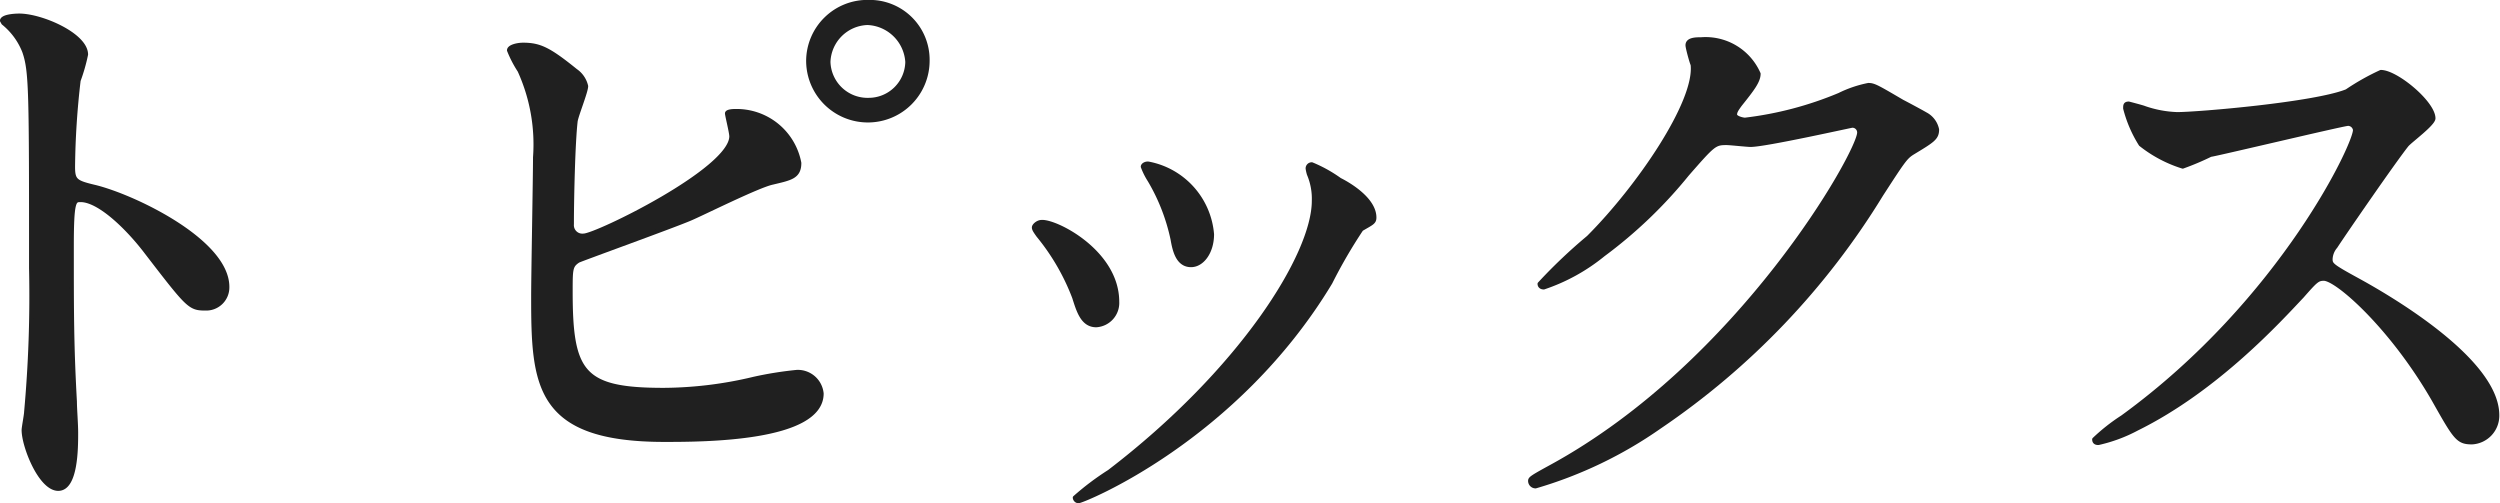 <svg xmlns="http://www.w3.org/2000/svg" viewBox="0 0 161.37 32.49"><defs><style>.cls-1{isolation:isolate;}.cls-2{fill:#202020;stroke:#202020;stroke-linecap:round;stroke-linejoin:round;stroke-width:0.25px;}</style></defs><g id="レイヤー_2" data-name="レイヤー 2"><g id="text"><g id="印_刷" data-name="印 刷" class="cls-1"><g class="cls-1"><path class="cls-2" d="M1.24,1C2.68,1,5.56,2.25,5.56,3.52A11.59,11.59,0,0,1,5.08,5.2a51.88,51.88,0,0,0-.36,5.56c0,.88.16,1,1.32,1.28,2.44.56,8.64,3.48,8.64,6.48a1.37,1.37,0,0,1-1.44,1.4c-1,0-1.12-.16-3.8-3.64-1.12-1.48-3-3.36-4.24-3.36-.4,0-.56,0-.56,3,0,4.24,0,6.36.2,10,0,.44.08,1.44.08,2,0,1,0,3.64-1.16,3.64S1.52,28.8,1.52,27.76c0-.16.16-1,.16-1.16A82.79,82.79,0,0,0,2,17.32C2,5.88,2,4.6,1.56,3.33A4.44,4.44,0,0,0,.21,1.49L.12,1.33C.17,1,1.21,1,1.24,1Z"/><path class="cls-2" d="M37.16,4.56a1.66,1.66,0,0,1,.68,1c0,.36-.64,1.92-.68,2.28-.16,1.4-.24,5-.24,6.64a.67.67,0,0,0,.76.72c.8,0,9.52-4.24,9.52-6.4,0-.24-.28-1.36-.28-1.48s.28-.16.56-.16a4.12,4.12,0,0,1,4.12,3.36c0,.92-.6,1-1.76,1.28-.92.2-4.52,2-5.28,2.32-1.12.48-7,2.6-7.24,2.72-.48.32-.48.52-.48,2,0,5.24.76,6.32,6,6.32a25.47,25.47,0,0,0,5.84-.72A23.5,23.5,0,0,1,51.44,24a1.55,1.55,0,0,1,1.6,1.4c0,3-7.68,3-10.16,3-8.28,0-8.47-3.56-8.47-9.24,0-1.44.12-7.72.12-9a11.49,11.49,0,0,0-1-5.6,7.32,7.32,0,0,1-.68-1.31c0-.25.56-.37.91-.37C34.84,2.88,35.44,3.17,37.16,4.56Zm22.72-.64a3.86,3.86,0,1,1-7.72,0A3.83,3.83,0,0,1,56.08.12,3.74,3.74,0,0,1,59.88,3.92ZM53.48,4a2.52,2.52,0,0,0,2.6,2.44A2.49,2.49,0,0,0,58.56,4,2.68,2.68,0,0,0,56,1.49,2.6,2.6,0,0,0,53.48,4Z"/><path class="cls-2" d="M72.12,19.48A1.45,1.45,0,0,1,70.76,21c-.88,0-1.15-.92-1.43-1.8a14.31,14.31,0,0,0-2.32-4c-.2-.28-.28-.4-.28-.52s.24-.36.52-.36C68.21,14.28,72.12,16.28,72.12,19.48Zm12.36-8.24a2.55,2.55,0,0,1-.08-.36.27.27,0,0,1,.28-.28,8.9,8.9,0,0,1,1.8,1c.64.32,2.24,1.28,2.24,2.44,0,.32-.16.36-.84.76a32.61,32.61,0,0,0-2,3.44c-6.12,10.16-16,14.12-16.27,14.12a.26.26,0,0,1-.24-.24,17.6,17.6,0,0,1,2.23-1.68c8.52-6.52,13.2-14,13.2-17.48A4.06,4.06,0,0,0,84.48,11.24Zm-6.24,3.88c0,1.16-.64,2-1.36,2-.88,0-1.08-1-1.2-1.68a12.55,12.55,0,0,0-1.48-3.8,4.52,4.52,0,0,1-.44-.88c0-.12.2-.24.4-.2A5.07,5.07,0,0,1,78.24,15.12Z"/><path class="cls-2" d="M108.92,2.92c0-.39.56-.39.88-.39a3.74,3.74,0,0,1,3.72,2.23c0,.48-.4,1-1.2,2-.2.28-.32.44-.32.64s.48.32.64.32a22.64,22.64,0,0,0,6.08-1.6,7.47,7.47,0,0,1,1.88-.64c.36,0,.56.12,2.2,1.08.24.12,1.28.68,1.48.8a1.45,1.45,0,0,1,.76,1c0,.56-.28.72-1.6,1.52-.44.28-.6.52-2,2.68a48.91,48.91,0,0,1-14.32,15,27.25,27.25,0,0,1-8,3.84.36.36,0,0,1-.36-.36c0-.16.12-.24,1.36-.92C112.36,23.44,120,9.8,120,8.56a.43.43,0,0,0-.44-.44c-.08,0-5.6,1.24-6.56,1.24-.24,0-1.32-.12-1.56-.12-.76,0-.84.08-2.52,2a29.74,29.74,0,0,1-5.43,5.2,12.22,12.22,0,0,1-3.84,2.12c-.2,0-.28-.12-.28-.24a33.92,33.92,0,0,1,3.16-3c3.24-3.24,7-8.76,6.72-11.15C109.17,4,108.92,3.08,108.92,2.92Z"/><path class="cls-2" d="M151.56,8c-.28,0-8.68,2-8.87,2a17.28,17.28,0,0,1-1.8.76,8.35,8.35,0,0,1-2.72-1.44,8.16,8.16,0,0,1-1-2.32c0-.2,0-.32.24-.32,0,0,.92.24,1,.28a7.13,7.13,0,0,0,2.12.4c1.35,0,8.87-.64,10.95-1.48a15.27,15.27,0,0,1,2.2-1.24c1,0,3.4,2,3.4,3,0,.36-1.48,1.44-1.72,1.72-.8,1-4,5.64-4.6,6.56a1.32,1.32,0,0,0-.32.8c0,.36.08.44,1.76,1.36s9,5.08,9,8.72a1.73,1.73,0,0,1-1.64,1.76c-.92,0-1.08-.28-2.48-2.76C154.36,21.08,150.84,18,150,18c-.4,0-.52.12-1.4,1.12-1.4,1.48-5.48,6-10.67,8.56a9.83,9.83,0,0,1-2.48.92c-.08,0-.28,0-.28-.24A12.34,12.34,0,0,1,137,26.92C147.4,19.36,152.16,9,152,8.36A.45.45,0,0,0,151.56,8Z"/></g></g></g></g></svg>